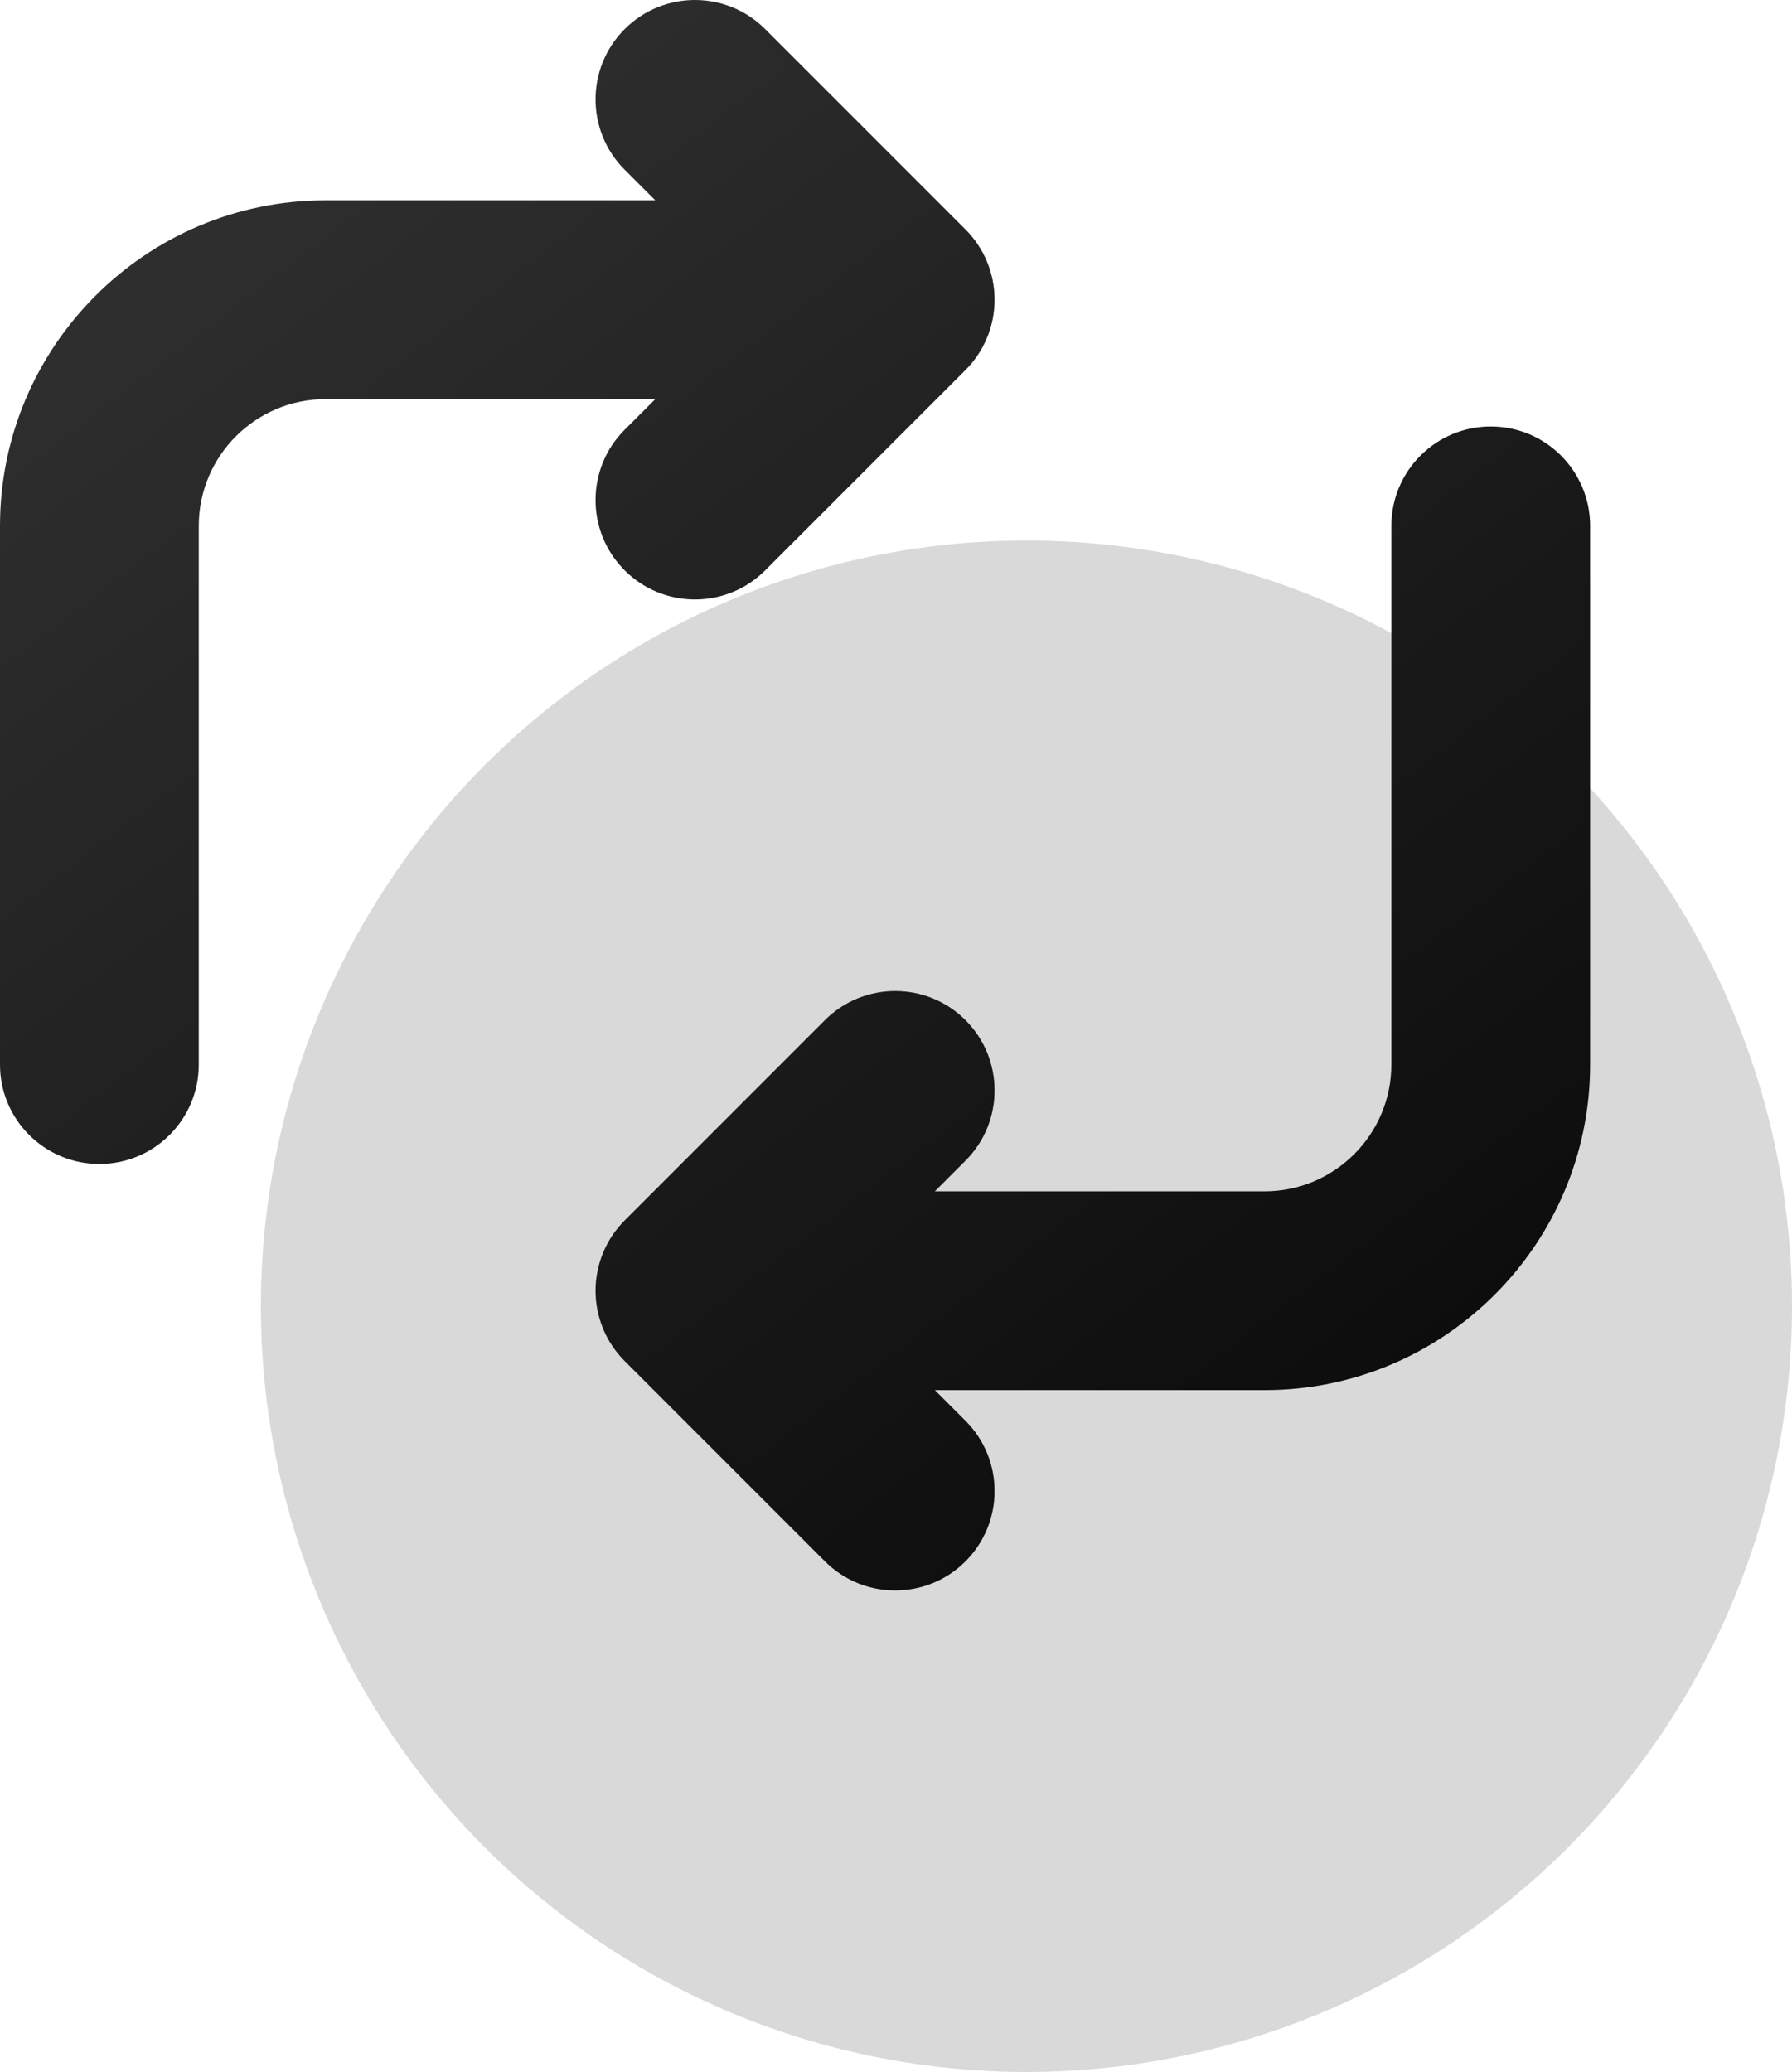 <?xml version="1.0" encoding="UTF-8"?> <svg xmlns="http://www.w3.org/2000/svg" width="577" height="667" viewBox="0 0 577 667" fill="none"><circle cx="330.5" cy="420.5" r="246.5" fill="#D9D9D9"></circle><path d="M210.99 128.488H104.801C82.303 128.488 64 146.791 64 169.288V342.712C64 360.385 49.673 374.712 32 374.712C14.327 374.712 0 360.385 0 342.712V169.288C0 111.501 47.014 64.488 104.801 64.488H210.989L201.129 54.628C188.632 42.131 188.632 21.87 201.128 9.373C213.626 -3.124 233.887 -3.124 246.383 9.373L310.871 73.861C313.843 76.832 316.2 80.359 317.808 84.242C319.417 88.124 320.244 92.285 320.244 96.488C320.244 100.69 319.417 104.851 317.808 108.734C316.2 112.616 313.843 116.143 310.871 119.115L246.384 183.603C240.135 189.852 231.946 192.976 223.756 192.976C215.566 192.976 207.377 189.852 201.129 183.603C188.632 171.106 188.632 150.845 201.129 138.348L210.99 128.488ZM480 137.288C462.327 137.288 448 151.615 448 169.288V342.712C448 365.21 429.697 383.512 407.199 383.512H301.01L310.871 373.651C323.368 361.154 323.368 340.893 310.871 328.396C298.375 315.899 278.114 315.899 265.616 328.396L201.129 392.884C198.157 395.855 195.8 399.383 194.192 403.265C192.583 407.147 191.756 411.308 191.756 415.511C191.756 419.713 192.583 423.874 194.192 427.757C195.8 431.639 198.157 435.167 201.129 438.138L265.617 502.626C271.865 508.875 280.055 511.999 288.244 511.999C296.433 511.999 304.623 508.875 310.872 502.626C323.368 490.129 323.368 469.868 310.871 457.371L301.011 447.511H407.199C464.986 447.511 512 400.498 512 342.711V169.288C512 151.615 497.673 137.288 480 137.288Z" fill="url(#paint0_linear_1_3)"></path><defs><linearGradient id="paint0_linear_1_3" x1="542" y1="633" x2="-125" y2="-237.5" gradientUnits="userSpaceOnUse"><stop></stop><stop offset="1" stop-color="#454545"></stop></linearGradient></defs></svg> 